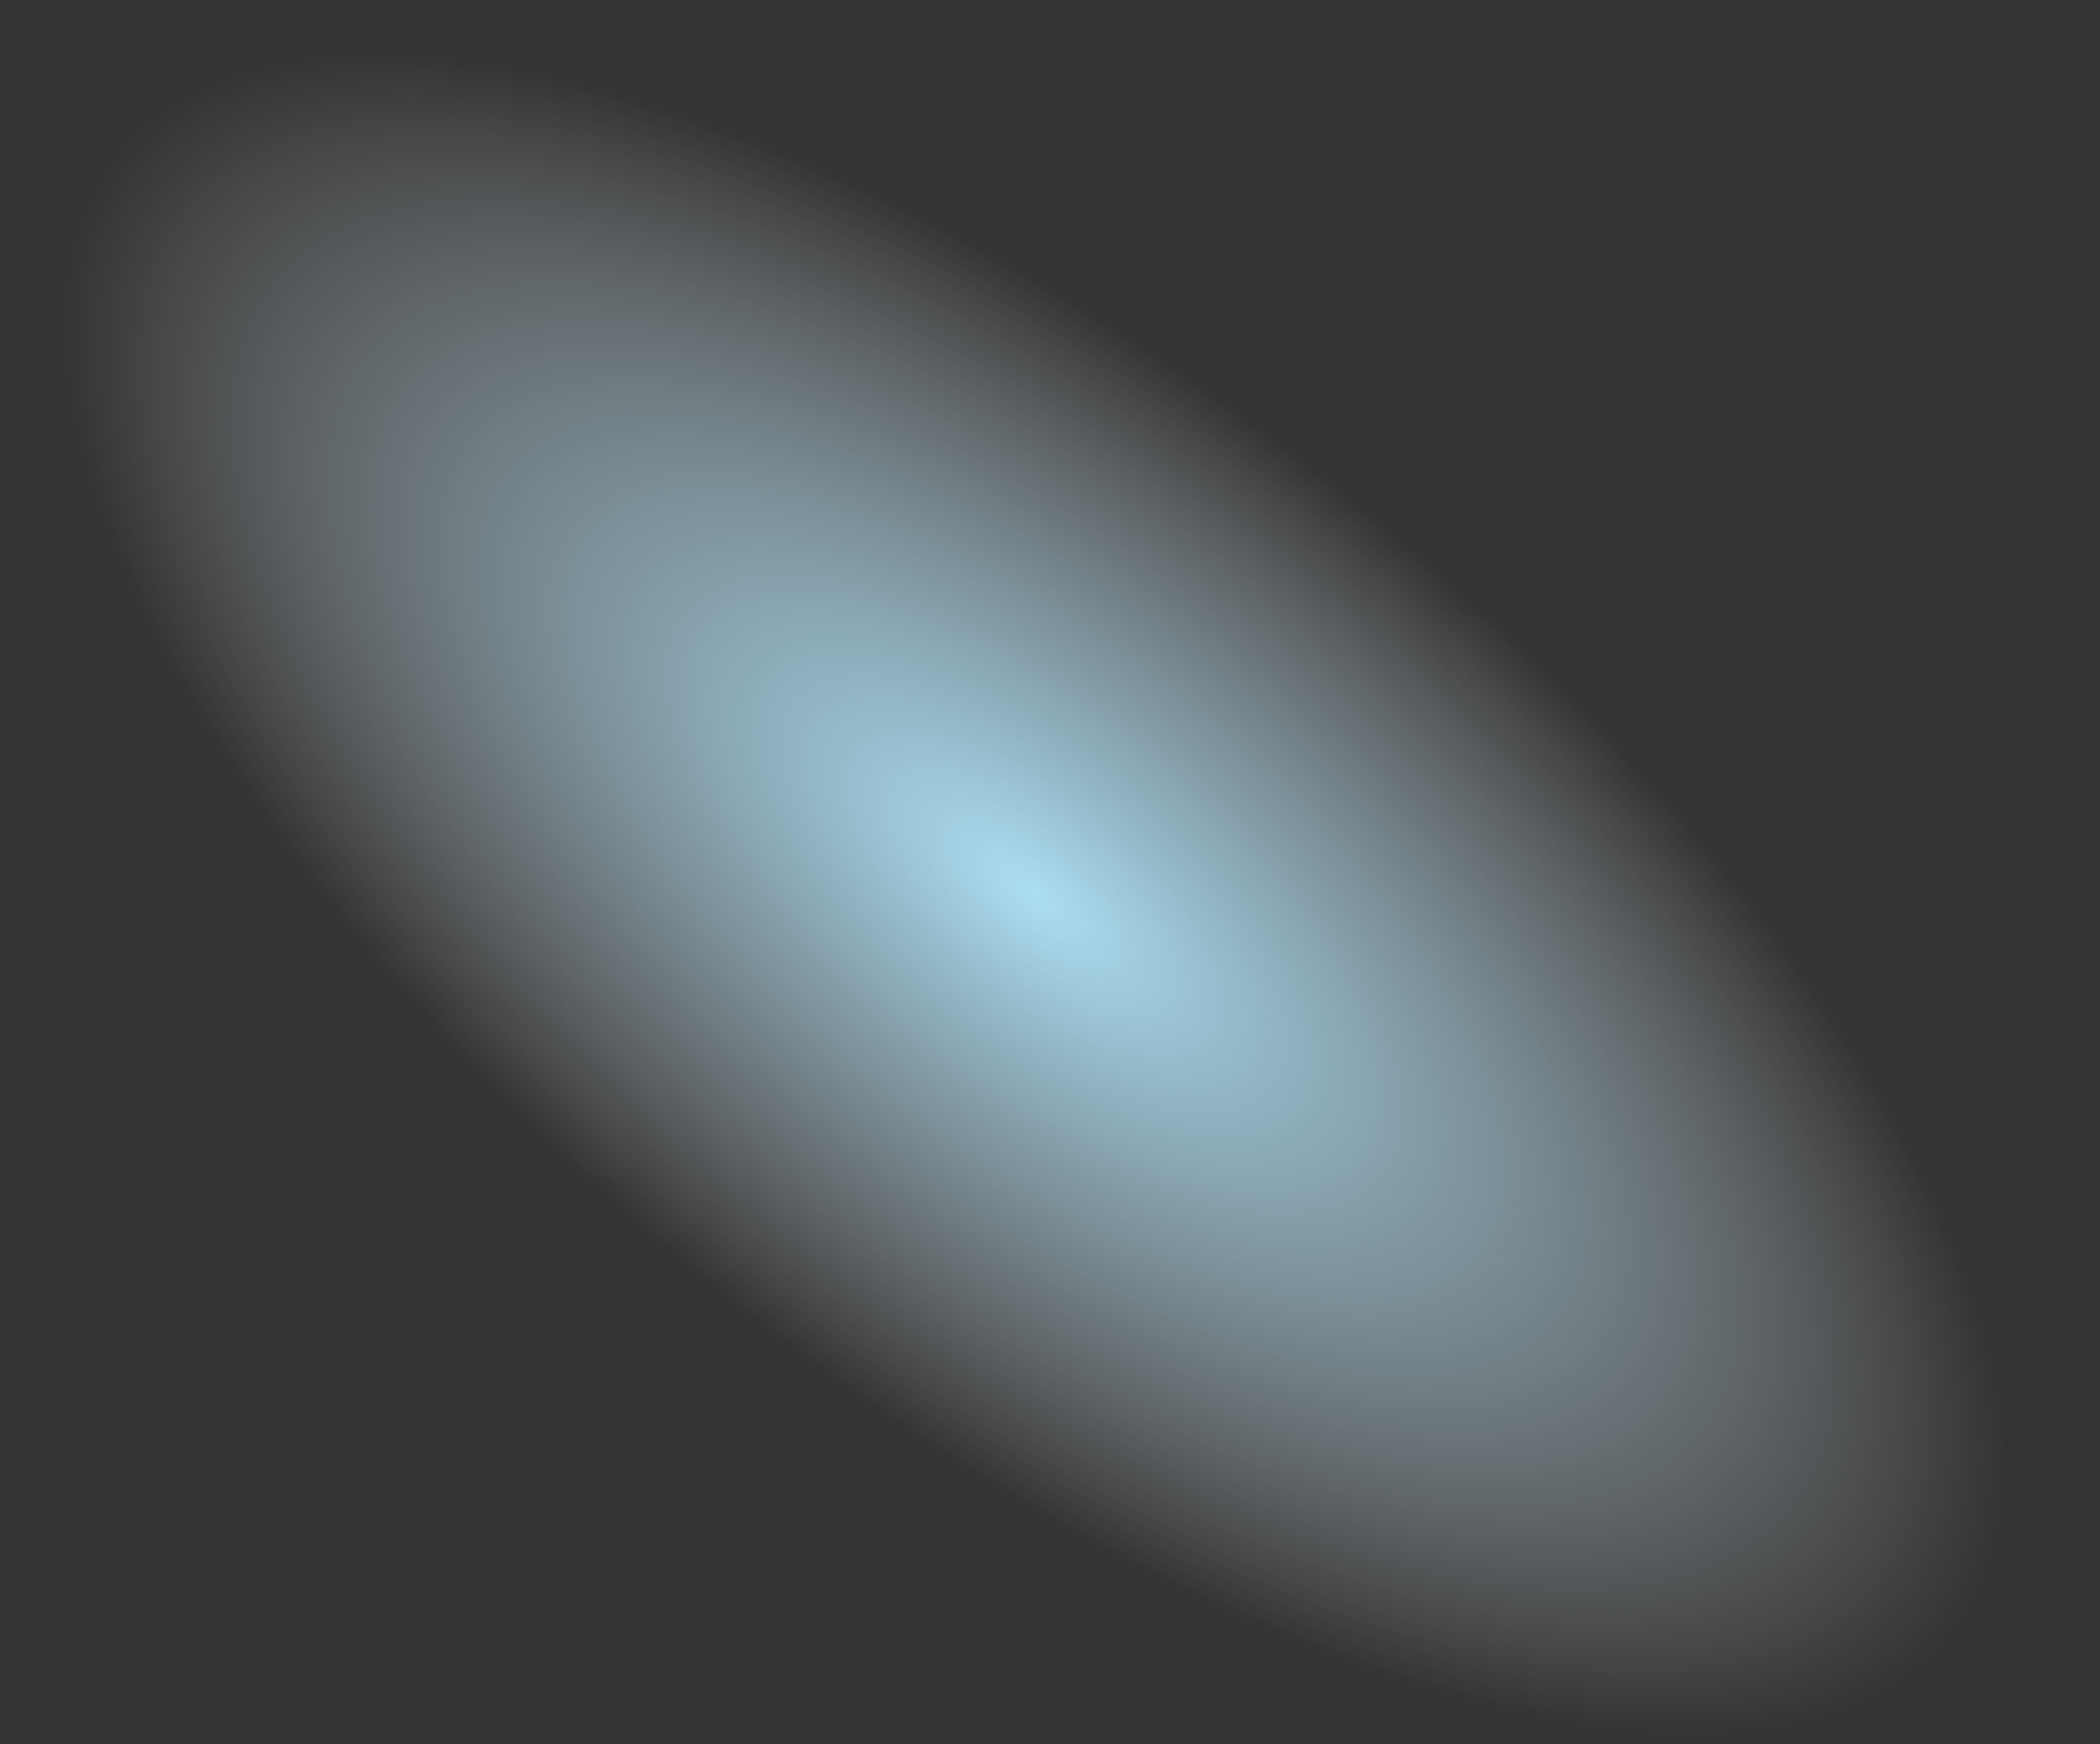<?xml version="1.0" encoding="UTF-8"?> <!-- Generator: Adobe Illustrator 28.1.0, SVG Export Plug-In . SVG Version: 6.00 Build 0) --> <svg xmlns="http://www.w3.org/2000/svg" xmlns:xlink="http://www.w3.org/1999/xlink" id="Слой_1" x="0px" y="0px" viewBox="0 0 660.33 548.33" style="enable-background:new 0 0 660.33 548.33;" xml:space="preserve"><rect x="0" y="0" width="660.33" height="548.33" fill="#333333" stroke="none"/> <style type="text/css"> .st0{fill:url(#SVGID_1_);} </style> <radialGradient id="SVGID_1_" cx="177.24" cy="172.391" r="237" gradientTransform="matrix(1.221 0.989 -0.427 0.528 182.228 14.804)" gradientUnits="userSpaceOnUse"> <stop offset="1.065558e-08" style="stop-color:#ACDDF2"></stop> <stop offset="0.237" style="stop-color:#AFDEF2;stop-opacity:0.763"></stop> <stop offset="0.437" style="stop-color:#BAE2F4;stop-opacity:0.563"></stop> <stop offset="0.623" style="stop-color:#CBE9F7;stop-opacity:0.377"></stop> <stop offset="0.8" style="stop-color:#E0F2FB;stop-opacity:0.2"></stop> <stop offset="0.971" style="stop-color:#FAFDFE;stop-opacity:0.029"></stop> <stop offset="1" style="stop-color:#FFFFFF;stop-opacity:0"></stop> </radialGradient> <path class="st0" d="M614.26,515.51c-55.96,69.07-230.87,20.1-390.67-109.37S-20.39,115.73,35.57,46.66s230.87-20.1,390.67,109.37 S670.22,446.45,614.26,515.51z"></path> </svg> 